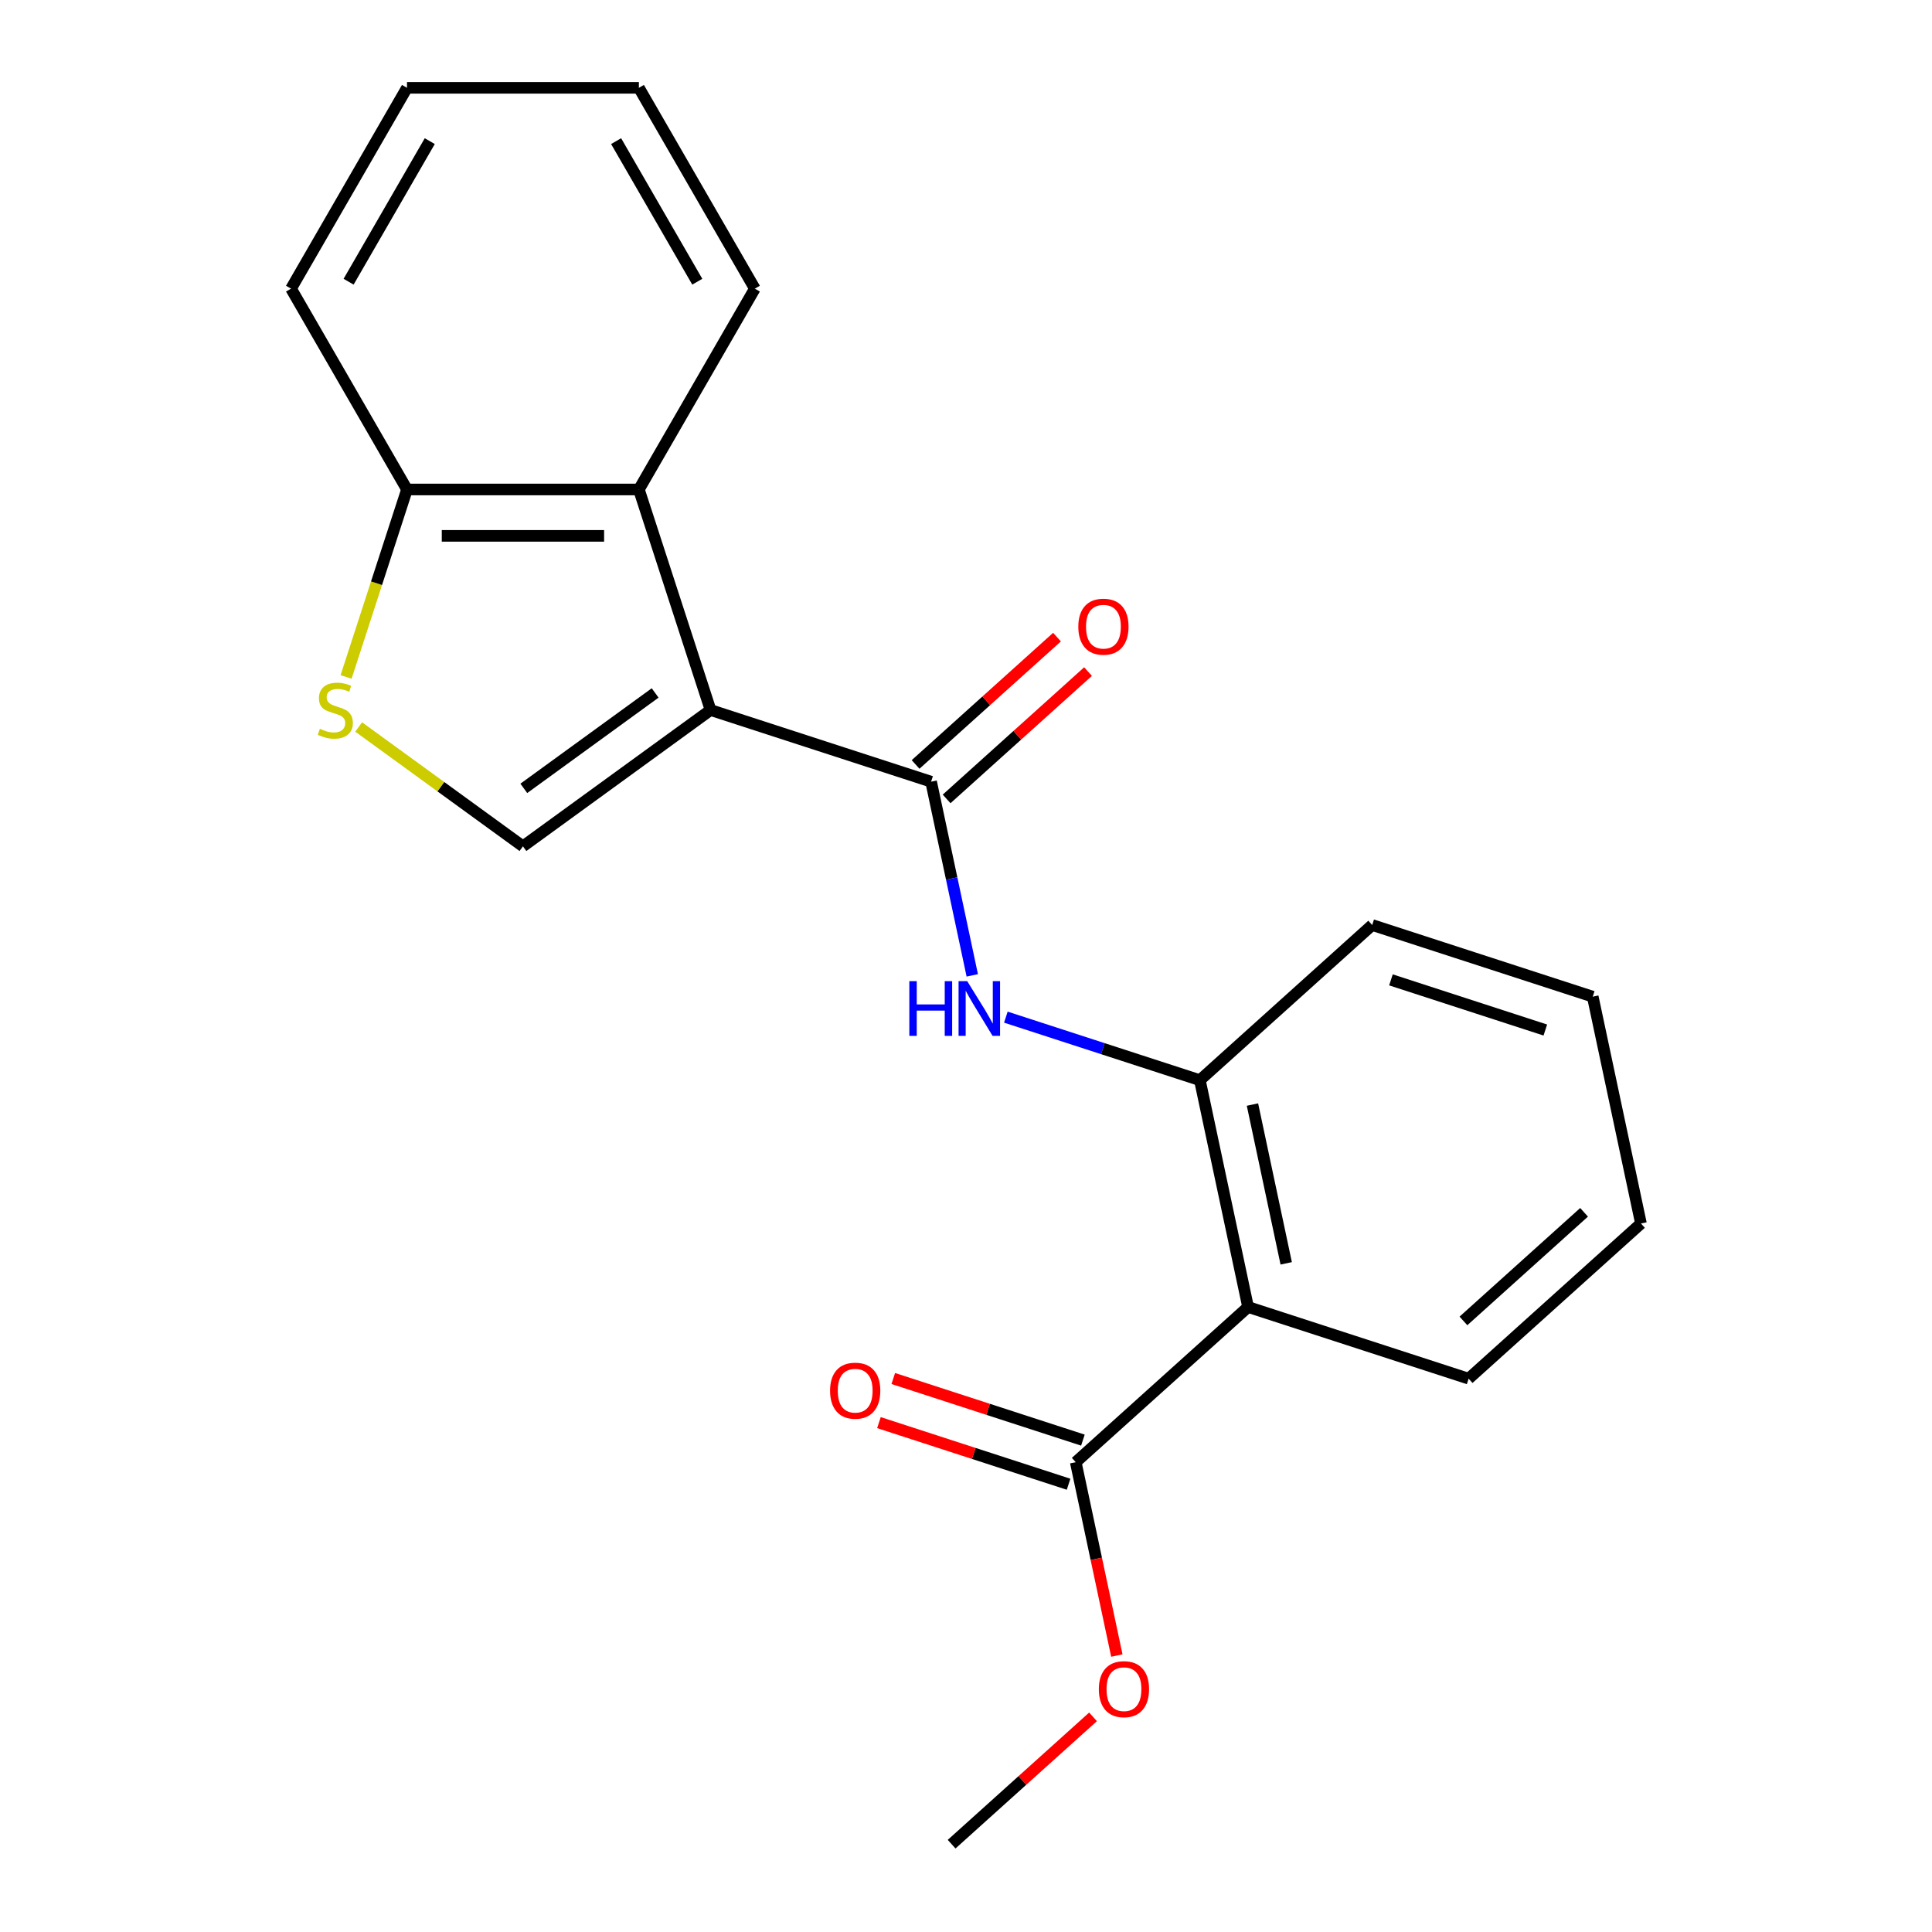 <?xml version='1.0' encoding='iso-8859-1'?>
<svg version='1.1' baseProfile='full'
              xmlns='http://www.w3.org/2000/svg'
                      xmlns:rdkit='http://www.rdkit.org/xml'
                      xmlns:xlink='http://www.w3.org/1999/xlink'
                  xml:space='preserve'
width='1000px' height='1000px' viewBox='0 0 1000 1000'>
<!-- END OF HEADER -->
<rect style='opacity:1.0;fill:#FFFFFF;stroke:none' width='1000' height='1000' x='0' y='0'> </rect>
<path class='bond-0' d='M 367.779,367.509 L 481.935,404.6' style='fill:none;fill-rule:evenodd;stroke:#000000;stroke-width:6px;stroke-linecap:butt;stroke-linejoin:miter;stroke-opacity:1' />
<path class='bond-1' d='M 367.779,367.509 L 270.673,438.061' style='fill:none;fill-rule:evenodd;stroke:#000000;stroke-width:6px;stroke-linecap:butt;stroke-linejoin:miter;stroke-opacity:1' />
<path class='bond-1' d='M 339.103,358.67 L 271.128,408.057' style='fill:none;fill-rule:evenodd;stroke:#000000;stroke-width:6px;stroke-linecap:butt;stroke-linejoin:miter;stroke-opacity:1' />
<path class='bond-4' d='M 367.779,367.509 L 330.688,253.353' style='fill:none;fill-rule:evenodd;stroke:#000000;stroke-width:6px;stroke-linecap:butt;stroke-linejoin:miter;stroke-opacity:1' />
<path class='bond-3' d='M 481.935,404.6 L 492.589,454.723' style='fill:none;fill-rule:evenodd;stroke:#000000;stroke-width:6px;stroke-linecap:butt;stroke-linejoin:miter;stroke-opacity:1' />
<path class='bond-3' d='M 492.589,454.723 L 503.243,504.847' style='fill:none;fill-rule:evenodd;stroke:#0000FF;stroke-width:6px;stroke-linecap:butt;stroke-linejoin:miter;stroke-opacity:1' />
<path class='bond-9' d='M 489.967,413.52 L 526.566,380.566' style='fill:none;fill-rule:evenodd;stroke:#000000;stroke-width:6px;stroke-linecap:butt;stroke-linejoin:miter;stroke-opacity:1' />
<path class='bond-9' d='M 526.566,380.566 L 563.166,347.611' style='fill:none;fill-rule:evenodd;stroke:#FF0000;stroke-width:6px;stroke-linecap:butt;stroke-linejoin:miter;stroke-opacity:1' />
<path class='bond-9' d='M 473.903,395.68 L 510.503,362.726' style='fill:none;fill-rule:evenodd;stroke:#000000;stroke-width:6px;stroke-linecap:butt;stroke-linejoin:miter;stroke-opacity:1' />
<path class='bond-9' d='M 510.503,362.726 L 547.103,329.771' style='fill:none;fill-rule:evenodd;stroke:#FF0000;stroke-width:6px;stroke-linecap:butt;stroke-linejoin:miter;stroke-opacity:1' />
<path class='bond-5' d='M 270.673,438.061 L 228.16,407.173' style='fill:none;fill-rule:evenodd;stroke:#000000;stroke-width:6px;stroke-linecap:butt;stroke-linejoin:miter;stroke-opacity:1' />
<path class='bond-5' d='M 228.16,407.173 L 185.647,376.286' style='fill:none;fill-rule:evenodd;stroke:#CCCC00;stroke-width:6px;stroke-linecap:butt;stroke-linejoin:miter;stroke-opacity:1' />
<path class='bond-2' d='M 646.002,676.506 L 621.046,559.099' style='fill:none;fill-rule:evenodd;stroke:#000000;stroke-width:6px;stroke-linecap:butt;stroke-linejoin:miter;stroke-opacity:1' />
<path class='bond-2' d='M 665.74,653.904 L 648.271,571.719' style='fill:none;fill-rule:evenodd;stroke:#000000;stroke-width:6px;stroke-linecap:butt;stroke-linejoin:miter;stroke-opacity:1' />
<path class='bond-7' d='M 646.002,676.506 L 556.802,756.822' style='fill:none;fill-rule:evenodd;stroke:#000000;stroke-width:6px;stroke-linecap:butt;stroke-linejoin:miter;stroke-opacity:1' />
<path class='bond-12' d='M 646.002,676.506 L 760.158,713.598' style='fill:none;fill-rule:evenodd;stroke:#000000;stroke-width:6px;stroke-linecap:butt;stroke-linejoin:miter;stroke-opacity:1' />
<path class='bond-6' d='M 520.631,526.472 L 570.839,542.785' style='fill:none;fill-rule:evenodd;stroke:#0000FF;stroke-width:6px;stroke-linecap:butt;stroke-linejoin:miter;stroke-opacity:1' />
<path class='bond-6' d='M 570.839,542.785 L 621.046,559.099' style='fill:none;fill-rule:evenodd;stroke:#000000;stroke-width:6px;stroke-linecap:butt;stroke-linejoin:miter;stroke-opacity:1' />
<path class='bond-8' d='M 330.688,253.353 L 210.658,253.353' style='fill:none;fill-rule:evenodd;stroke:#000000;stroke-width:6px;stroke-linecap:butt;stroke-linejoin:miter;stroke-opacity:1' />
<path class='bond-8' d='M 312.683,277.359 L 228.662,277.359' style='fill:none;fill-rule:evenodd;stroke:#000000;stroke-width:6px;stroke-linecap:butt;stroke-linejoin:miter;stroke-opacity:1' />
<path class='bond-13' d='M 330.688,253.353 L 390.703,149.404' style='fill:none;fill-rule:evenodd;stroke:#000000;stroke-width:6px;stroke-linecap:butt;stroke-linejoin:miter;stroke-opacity:1' />
<path class='bond-21' d='M 179.129,350.388 L 194.893,301.871' style='fill:none;fill-rule:evenodd;stroke:#CCCC00;stroke-width:6px;stroke-linecap:butt;stroke-linejoin:miter;stroke-opacity:1' />
<path class='bond-21' d='M 194.893,301.871 L 210.658,253.353' style='fill:none;fill-rule:evenodd;stroke:#000000;stroke-width:6px;stroke-linecap:butt;stroke-linejoin:miter;stroke-opacity:1' />
<path class='bond-14' d='M 621.046,559.099 L 710.246,478.783' style='fill:none;fill-rule:evenodd;stroke:#000000;stroke-width:6px;stroke-linecap:butt;stroke-linejoin:miter;stroke-opacity:1' />
<path class='bond-10' d='M 560.511,745.407 L 511.434,729.46' style='fill:none;fill-rule:evenodd;stroke:#000000;stroke-width:6px;stroke-linecap:butt;stroke-linejoin:miter;stroke-opacity:1' />
<path class='bond-10' d='M 511.434,729.46 L 462.356,713.514' style='fill:none;fill-rule:evenodd;stroke:#FF0000;stroke-width:6px;stroke-linecap:butt;stroke-linejoin:miter;stroke-opacity:1' />
<path class='bond-10' d='M 553.093,768.238 L 504.016,752.292' style='fill:none;fill-rule:evenodd;stroke:#000000;stroke-width:6px;stroke-linecap:butt;stroke-linejoin:miter;stroke-opacity:1' />
<path class='bond-10' d='M 504.016,752.292 L 454.938,736.345' style='fill:none;fill-rule:evenodd;stroke:#FF0000;stroke-width:6px;stroke-linecap:butt;stroke-linejoin:miter;stroke-opacity:1' />
<path class='bond-11' d='M 556.802,756.822 L 567.439,806.865' style='fill:none;fill-rule:evenodd;stroke:#000000;stroke-width:6px;stroke-linecap:butt;stroke-linejoin:miter;stroke-opacity:1' />
<path class='bond-11' d='M 567.439,806.865 L 578.076,856.909' style='fill:none;fill-rule:evenodd;stroke:#FF0000;stroke-width:6px;stroke-linecap:butt;stroke-linejoin:miter;stroke-opacity:1' />
<path class='bond-15' d='M 210.658,253.353 L 150.643,149.404' style='fill:none;fill-rule:evenodd;stroke:#000000;stroke-width:6px;stroke-linecap:butt;stroke-linejoin:miter;stroke-opacity:1' />
<path class='bond-16' d='M 565.757,888.637 L 529.157,921.591' style='fill:none;fill-rule:evenodd;stroke:#FF0000;stroke-width:6px;stroke-linecap:butt;stroke-linejoin:miter;stroke-opacity:1' />
<path class='bond-16' d='M 529.157,921.591 L 492.558,954.545' style='fill:none;fill-rule:evenodd;stroke:#000000;stroke-width:6px;stroke-linecap:butt;stroke-linejoin:miter;stroke-opacity:1' />
<path class='bond-23' d='M 760.158,713.598 L 849.357,633.282' style='fill:none;fill-rule:evenodd;stroke:#000000;stroke-width:6px;stroke-linecap:butt;stroke-linejoin:miter;stroke-opacity:1' />
<path class='bond-23' d='M 757.474,683.71 L 819.914,627.489' style='fill:none;fill-rule:evenodd;stroke:#000000;stroke-width:6px;stroke-linecap:butt;stroke-linejoin:miter;stroke-opacity:1' />
<path class='bond-18' d='M 390.703,149.404 L 330.688,45.455' style='fill:none;fill-rule:evenodd;stroke:#000000;stroke-width:6px;stroke-linecap:butt;stroke-linejoin:miter;stroke-opacity:1' />
<path class='bond-18' d='M 360.911,145.814 L 318.9,73.05' style='fill:none;fill-rule:evenodd;stroke:#000000;stroke-width:6px;stroke-linecap:butt;stroke-linejoin:miter;stroke-opacity:1' />
<path class='bond-19' d='M 710.246,478.783 L 824.402,515.874' style='fill:none;fill-rule:evenodd;stroke:#000000;stroke-width:6px;stroke-linecap:butt;stroke-linejoin:miter;stroke-opacity:1' />
<path class='bond-19' d='M 719.951,507.178 L 799.86,533.142' style='fill:none;fill-rule:evenodd;stroke:#000000;stroke-width:6px;stroke-linecap:butt;stroke-linejoin:miter;stroke-opacity:1' />
<path class='bond-22' d='M 150.643,149.404 L 210.658,45.455' style='fill:none;fill-rule:evenodd;stroke:#000000;stroke-width:6px;stroke-linecap:butt;stroke-linejoin:miter;stroke-opacity:1' />
<path class='bond-22' d='M 180.435,145.814 L 222.445,73.05' style='fill:none;fill-rule:evenodd;stroke:#000000;stroke-width:6px;stroke-linecap:butt;stroke-linejoin:miter;stroke-opacity:1' />
<path class='bond-17' d='M 849.357,633.282 L 824.402,515.874' style='fill:none;fill-rule:evenodd;stroke:#000000;stroke-width:6px;stroke-linecap:butt;stroke-linejoin:miter;stroke-opacity:1' />
<path class='bond-20' d='M 330.688,45.455 L 210.658,45.455' style='fill:none;fill-rule:evenodd;stroke:#000000;stroke-width:6px;stroke-linecap:butt;stroke-linejoin:miter;stroke-opacity:1' />
<path  class='atom-4' d='M 470.671 507.847
L 474.511 507.847
L 474.511 519.887
L 488.991 519.887
L 488.991 507.847
L 492.831 507.847
L 492.831 536.167
L 488.991 536.167
L 488.991 523.087
L 474.511 523.087
L 474.511 536.167
L 470.671 536.167
L 470.671 507.847
' fill='#0000FF'/>
<path  class='atom-4' d='M 500.631 507.847
L 509.911 522.847
Q 510.831 524.327, 512.311 527.007
Q 513.791 529.687, 513.871 529.847
L 513.871 507.847
L 517.631 507.847
L 517.631 536.167
L 513.751 536.167
L 503.791 519.767
Q 502.631 517.847, 501.391 515.647
Q 500.191 513.447, 499.831 512.767
L 499.831 536.167
L 496.151 536.167
L 496.151 507.847
L 500.631 507.847
' fill='#0000FF'/>
<path  class='atom-6' d='M 165.566 377.229
Q 165.886 377.349, 167.206 377.909
Q 168.526 378.469, 169.966 378.829
Q 171.446 379.149, 172.886 379.149
Q 175.566 379.149, 177.126 377.869
Q 178.686 376.549, 178.686 374.269
Q 178.686 372.709, 177.886 371.749
Q 177.126 370.789, 175.926 370.269
Q 174.726 369.749, 172.726 369.149
Q 170.206 368.389, 168.686 367.669
Q 167.206 366.949, 166.126 365.429
Q 165.086 363.909, 165.086 361.349
Q 165.086 357.789, 167.486 355.589
Q 169.926 353.389, 174.726 353.389
Q 178.006 353.389, 181.726 354.949
L 180.806 358.029
Q 177.406 356.629, 174.846 356.629
Q 172.086 356.629, 170.566 357.789
Q 169.046 358.909, 169.086 360.869
Q 169.086 362.389, 169.846 363.309
Q 170.646 364.229, 171.766 364.749
Q 172.926 365.269, 174.846 365.869
Q 177.406 366.669, 178.926 367.469
Q 180.446 368.269, 181.526 369.909
Q 182.646 371.509, 182.646 374.269
Q 182.646 378.189, 180.006 380.309
Q 177.406 382.389, 173.046 382.389
Q 170.526 382.389, 168.606 381.829
Q 166.726 381.309, 164.486 380.389
L 165.566 377.229
' fill='#CCCC00'/>
<path  class='atom-10' d='M 558.135 324.364
Q 558.135 317.564, 561.495 313.764
Q 564.855 309.964, 571.135 309.964
Q 577.415 309.964, 580.775 313.764
Q 584.135 317.564, 584.135 324.364
Q 584.135 331.244, 580.735 335.164
Q 577.335 339.044, 571.135 339.044
Q 564.895 339.044, 561.495 335.164
Q 558.135 331.284, 558.135 324.364
M 571.135 335.844
Q 575.455 335.844, 577.775 332.964
Q 580.135 330.044, 580.135 324.364
Q 580.135 318.804, 577.775 316.004
Q 575.455 313.164, 571.135 313.164
Q 566.815 313.164, 564.455 315.964
Q 562.135 318.764, 562.135 324.364
Q 562.135 330.084, 564.455 332.964
Q 566.815 335.844, 571.135 335.844
' fill='#FF0000'/>
<path  class='atom-11' d='M 429.646 719.811
Q 429.646 713.011, 433.006 709.211
Q 436.366 705.411, 442.646 705.411
Q 448.926 705.411, 452.286 709.211
Q 455.646 713.011, 455.646 719.811
Q 455.646 726.691, 452.246 730.611
Q 448.846 734.491, 442.646 734.491
Q 436.406 734.491, 433.006 730.611
Q 429.646 726.731, 429.646 719.811
M 442.646 731.291
Q 446.966 731.291, 449.286 728.411
Q 451.646 725.491, 451.646 719.811
Q 451.646 714.251, 449.286 711.451
Q 446.966 708.611, 442.646 708.611
Q 438.326 708.611, 435.966 711.411
Q 433.646 714.211, 433.646 719.811
Q 433.646 725.531, 435.966 728.411
Q 438.326 731.291, 442.646 731.291
' fill='#FF0000'/>
<path  class='atom-12' d='M 568.758 874.31
Q 568.758 867.51, 572.118 863.71
Q 575.478 859.91, 581.758 859.91
Q 588.038 859.91, 591.398 863.71
Q 594.758 867.51, 594.758 874.31
Q 594.758 881.19, 591.358 885.11
Q 587.958 888.99, 581.758 888.99
Q 575.518 888.99, 572.118 885.11
Q 568.758 881.23, 568.758 874.31
M 581.758 885.79
Q 586.078 885.79, 588.398 882.91
Q 590.758 879.99, 590.758 874.31
Q 590.758 868.75, 588.398 865.95
Q 586.078 863.11, 581.758 863.11
Q 577.438 863.11, 575.078 865.91
Q 572.758 868.71, 572.758 874.31
Q 572.758 880.03, 575.078 882.91
Q 577.438 885.79, 581.758 885.79
' fill='#FF0000'/>
</svg>
